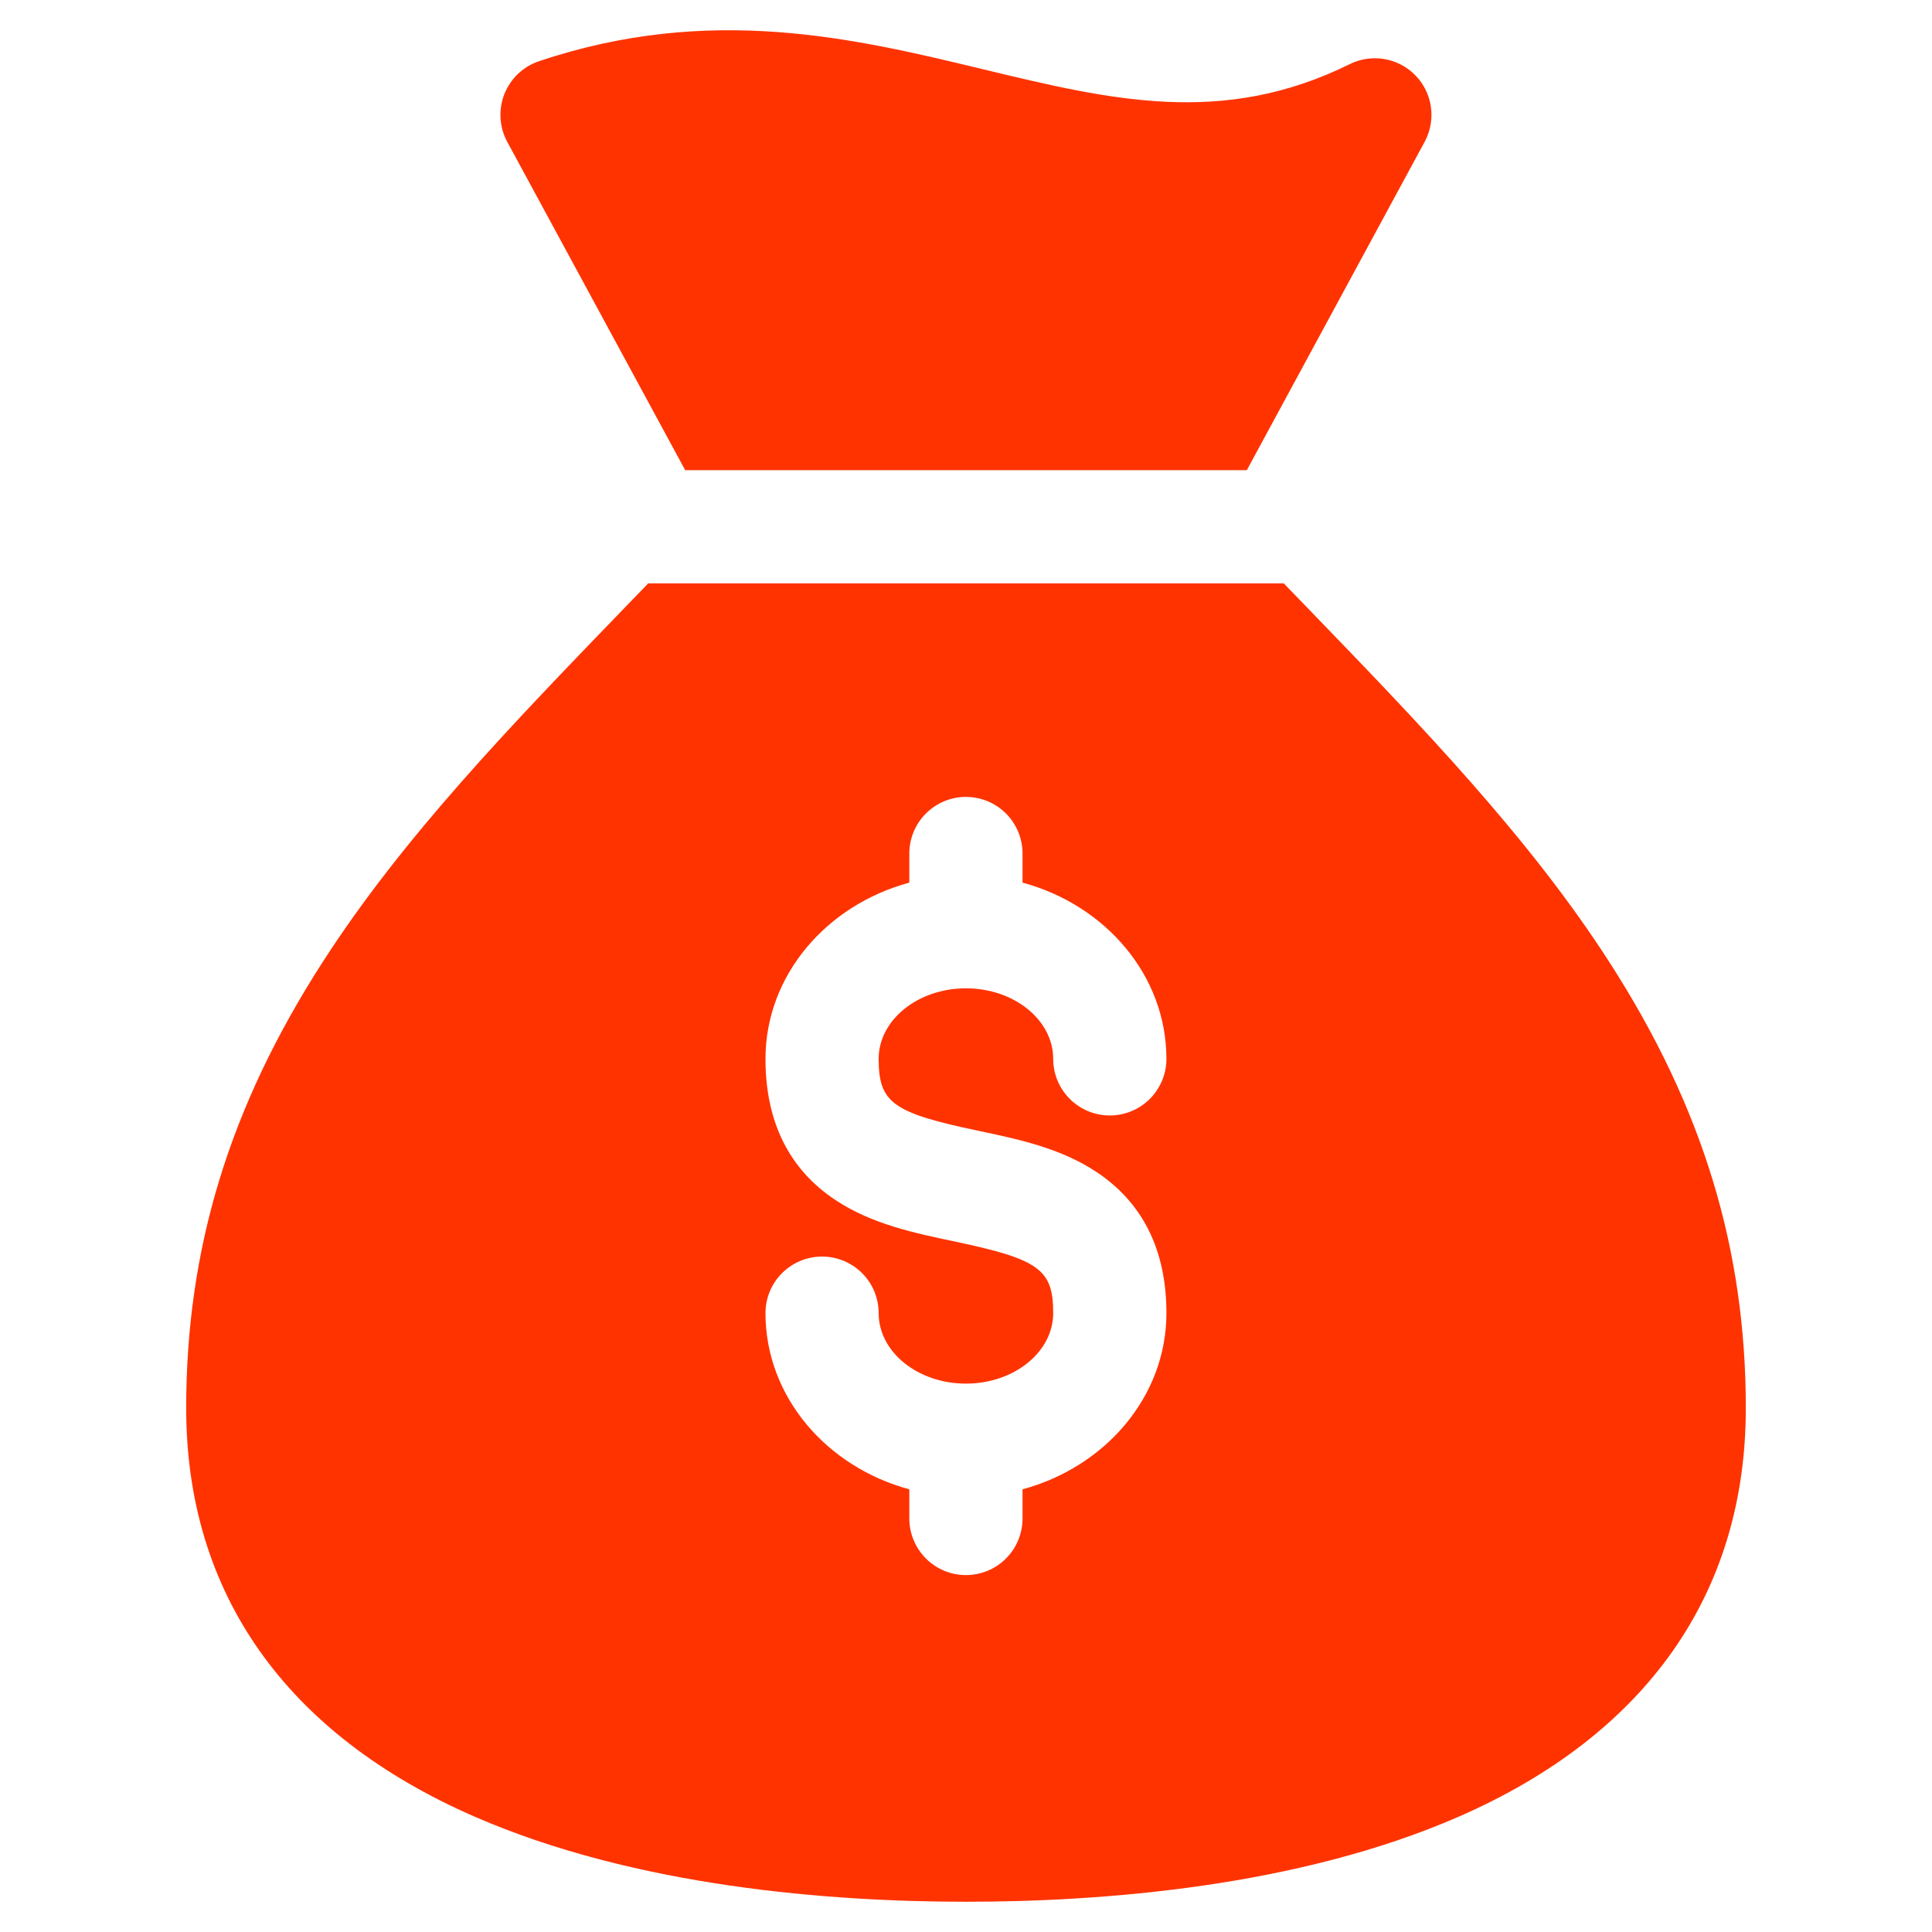 <?xml version="1.0" encoding="UTF-8"?>
<svg xmlns="http://www.w3.org/2000/svg" width="38" height="38" viewBox="0 0 38 38" fill="none">
  <path d="M13.477 9.248H24.523L28.021 2.789C28.133 2.582 28.177 2.343 28.145 2.109C28.113 1.875 28.008 1.657 27.844 1.487C27.68 1.317 27.466 1.203 27.233 1.162C27 1.122 26.761 1.156 26.549 1.261C24.046 2.497 21.856 1.97 19.322 1.359C16.815 0.755 13.974 0.071 10.602 1.204C10.448 1.255 10.307 1.34 10.189 1.452C10.072 1.564 9.98 1.7 9.92 1.851C9.861 2.002 9.835 2.165 9.845 2.327C9.855 2.489 9.9 2.647 9.977 2.79L13.477 9.248Z" fill="#FF3300"></path>
  <path d="M25.687 11.926C25.542 11.777 25.397 11.626 25.25 11.474H12.75C12.603 11.625 12.458 11.776 12.313 11.926C10.056 14.262 7.924 16.467 6.337 18.937C4.512 21.776 3.662 24.559 3.662 27.696C3.662 31.336 5.624 34.114 9.337 35.732C12.512 37.115 16.344 37.405 18.999 37.405C21.674 37.405 25.526 37.115 28.693 35.731C32.386 34.117 34.338 31.338 34.338 27.696C34.338 24.559 33.488 21.776 31.663 18.937C30.076 16.467 27.945 14.262 25.687 11.926ZM19.228 22.238C20.025 22.406 20.85 22.579 21.557 23.045C22.476 23.651 22.942 24.587 22.942 25.828C22.942 27.465 21.745 28.851 20.112 29.293V29.867C20.112 30.162 19.995 30.445 19.786 30.654C19.577 30.863 19.294 30.98 18.999 30.98C18.703 30.98 18.42 30.863 18.212 30.654C18.003 30.445 17.885 30.162 17.885 29.867V29.293C16.252 28.851 15.056 27.465 15.056 25.828C15.056 25.532 15.173 25.249 15.382 25.041C15.591 24.832 15.874 24.715 16.169 24.715C16.464 24.715 16.747 24.832 16.956 25.041C17.165 25.249 17.282 25.532 17.282 25.828C17.282 26.592 18.052 27.214 18.999 27.214C19.945 27.214 20.715 26.592 20.715 25.828C20.715 24.967 20.442 24.769 18.769 24.417C17.972 24.249 17.148 24.075 16.441 23.609C15.522 23.004 15.056 22.067 15.056 20.827C15.056 19.188 16.252 17.802 17.885 17.36V16.788C17.885 16.492 18.003 16.209 18.212 16C18.42 15.792 18.703 15.674 18.999 15.674C19.294 15.674 19.577 15.792 19.786 16C19.995 16.209 20.112 16.492 20.112 16.788V17.36C21.745 17.801 22.942 19.188 22.942 20.827C22.942 21.122 22.824 21.405 22.616 21.614C22.407 21.823 22.123 21.94 21.828 21.94C21.533 21.94 21.25 21.823 21.041 21.614C20.832 21.405 20.715 21.122 20.715 20.827C20.715 20.061 19.945 19.439 18.999 19.439C18.052 19.439 17.282 20.062 17.282 20.827C17.283 21.688 17.555 21.886 19.228 22.238H19.228Z" fill="#FF3300"></path>
</svg>
